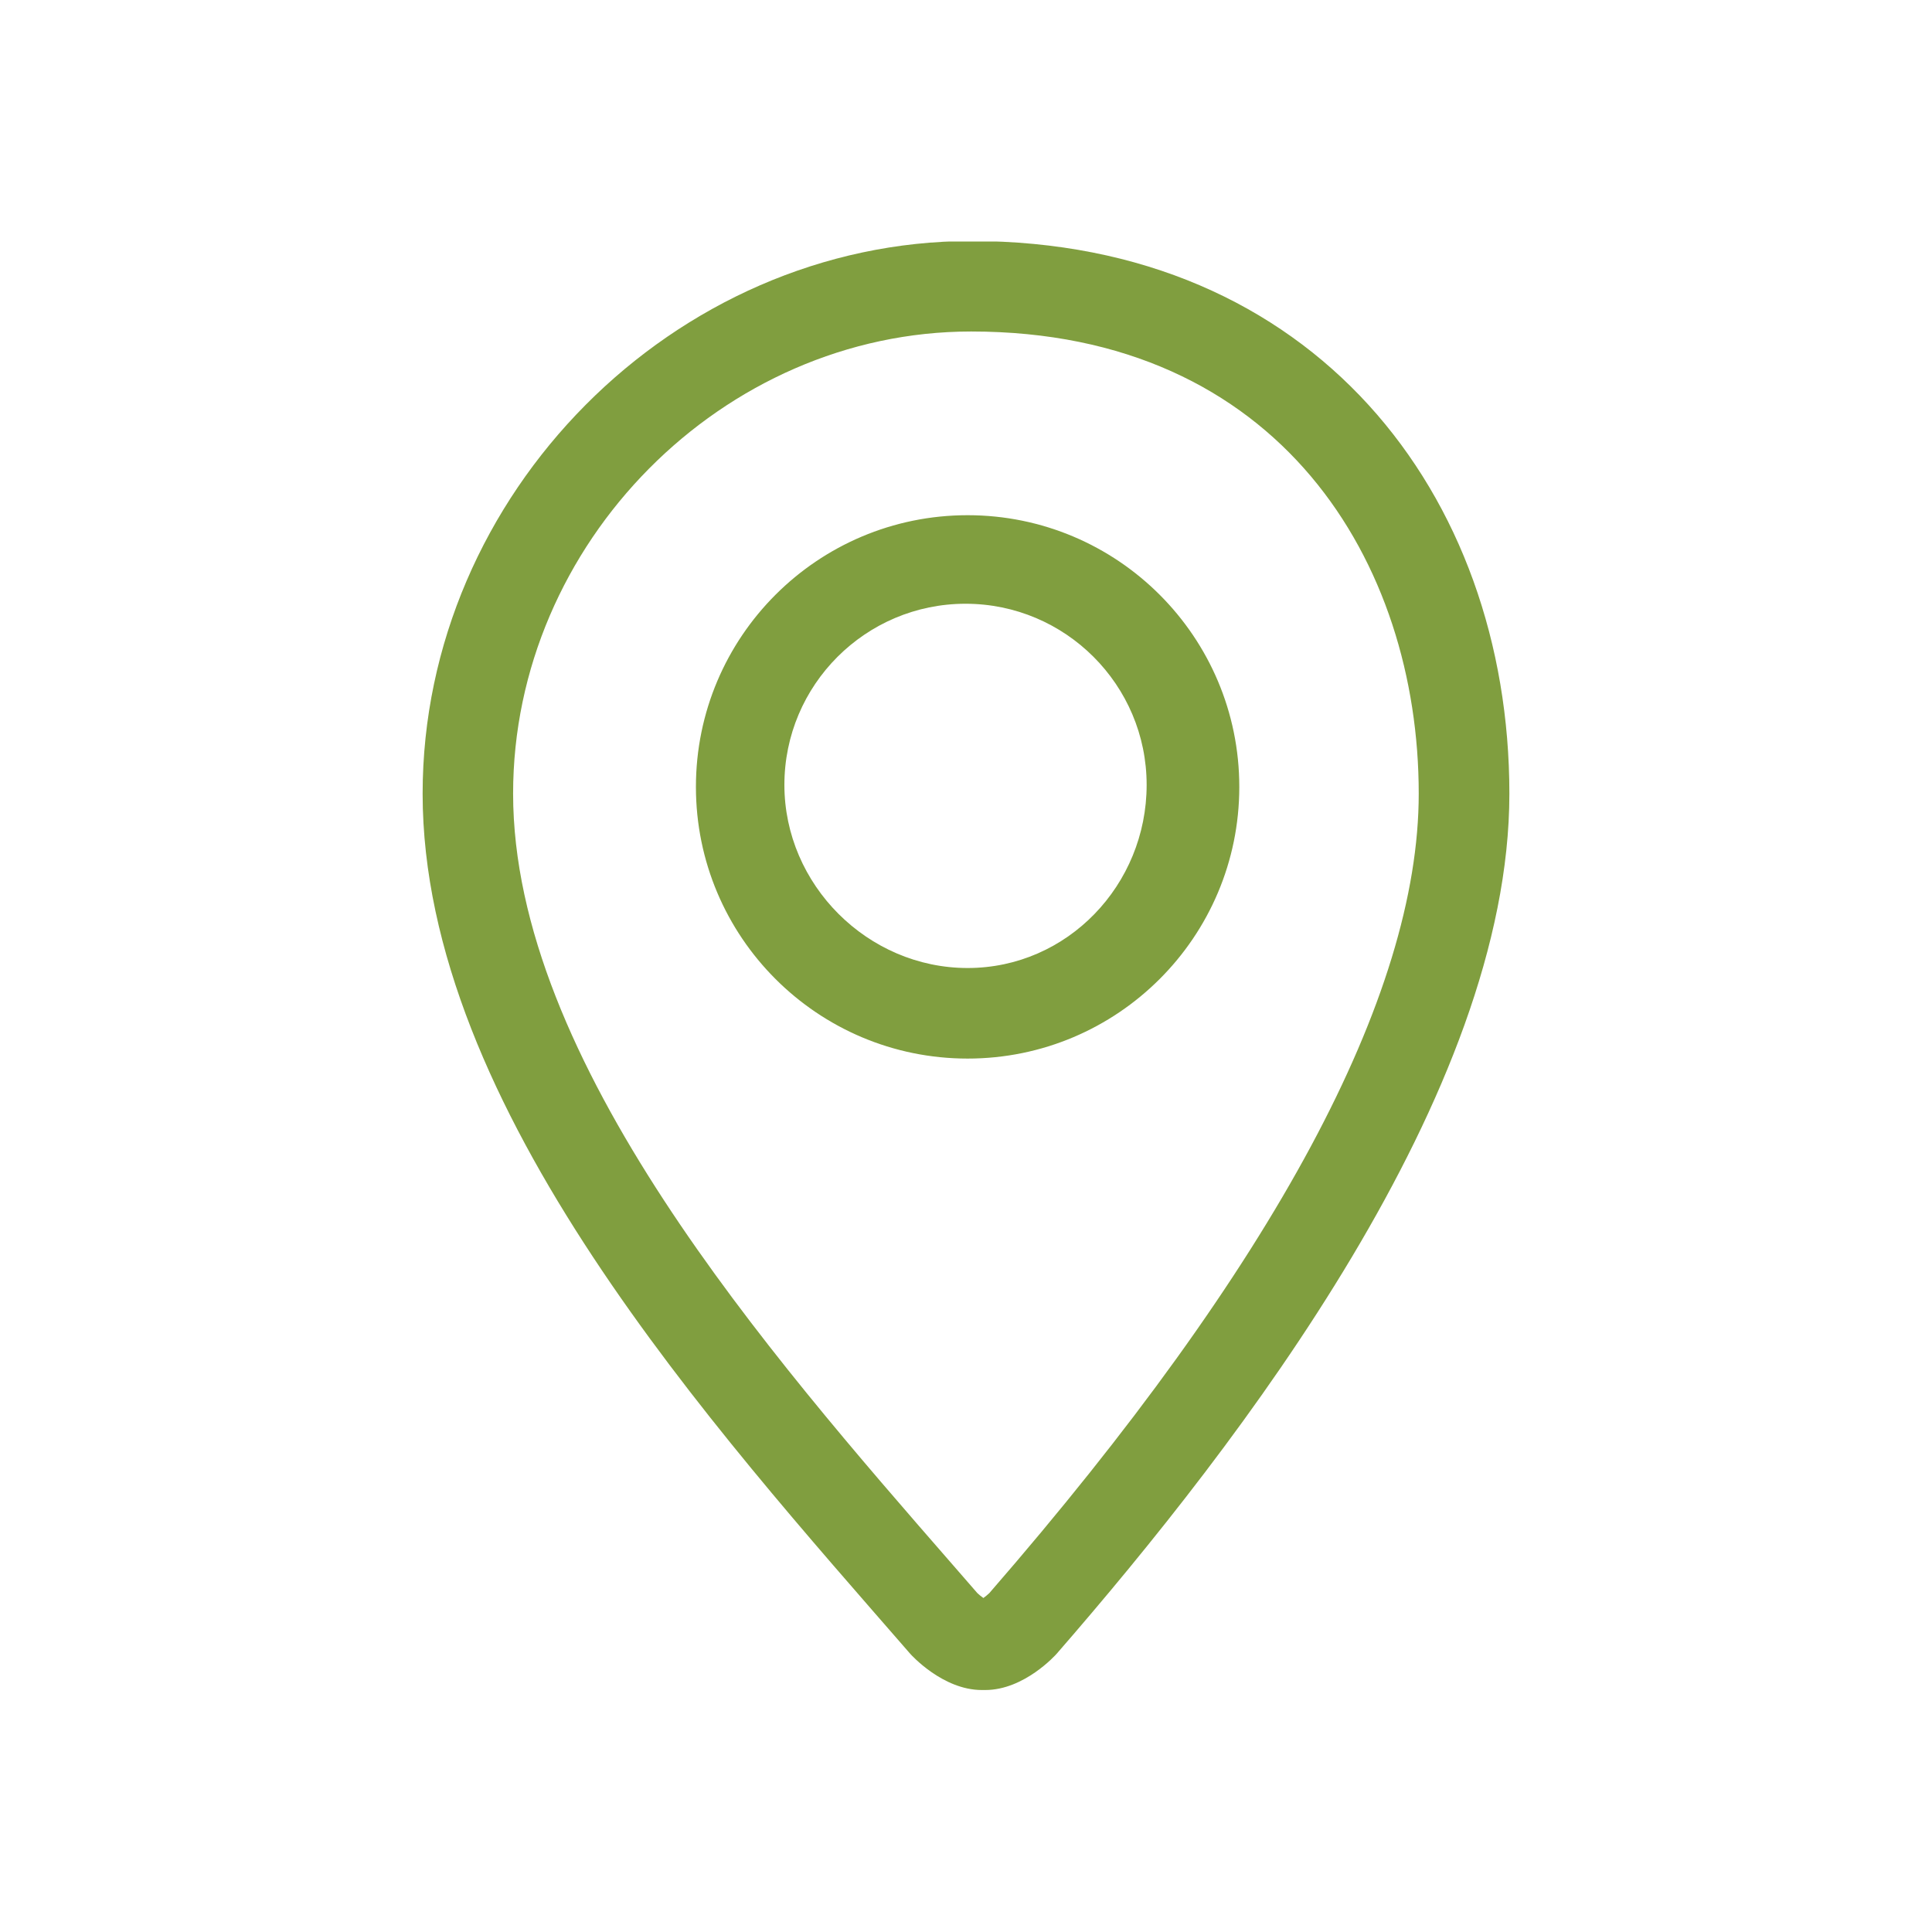 <?xml version="1.0" encoding="UTF-8"?> <svg xmlns="http://www.w3.org/2000/svg" width="24" height="24" viewBox="0 0 24 24" fill="none"> <g clip-path="url(#clip0_1037_165)"> <path d="M12.064 2.994C8.375 2.994 5.25 6.137 5.25 9.859C5.25 13.757 8.872 17.744 11.308 20.545C11.318 20.556 11.711 20.994 12.196 20.994H12.239C12.725 20.994 13.115 20.556 13.125 20.545C15.411 17.917 18.75 13.583 18.75 9.859C18.75 6.136 16.313 2.994 12.064 2.994ZM12.29 19.79C12.27 19.81 12.241 19.832 12.216 19.851C12.19 19.833 12.162 19.81 12.141 19.79L11.847 19.452C9.537 16.802 6.374 13.174 6.374 9.858C6.374 6.747 8.98 4.118 12.064 4.118C15.905 4.118 17.624 7.001 17.624 9.858C17.624 12.375 15.829 15.717 12.29 19.79ZM12.02 6.4C10.156 6.4 8.645 7.911 8.645 9.775C8.645 11.639 10.156 13.15 12.02 13.15C13.883 13.15 15.395 11.639 15.395 9.775C15.395 7.912 13.884 6.4 12.02 6.4ZM12.02 12.025C10.779 12.025 9.744 10.991 9.744 9.75C9.744 8.509 10.753 7.5 11.994 7.5C13.235 7.5 14.244 8.509 14.244 9.75C14.244 10.991 13.261 12.025 12.02 12.025Z" fill="#809E3F"></path> </g> <defs> <clipPath id="clip0_1037_165"> <rect width="18" height="18" fill="white" transform="translate(3 3)"></rect> </clipPath> </defs> </svg> 